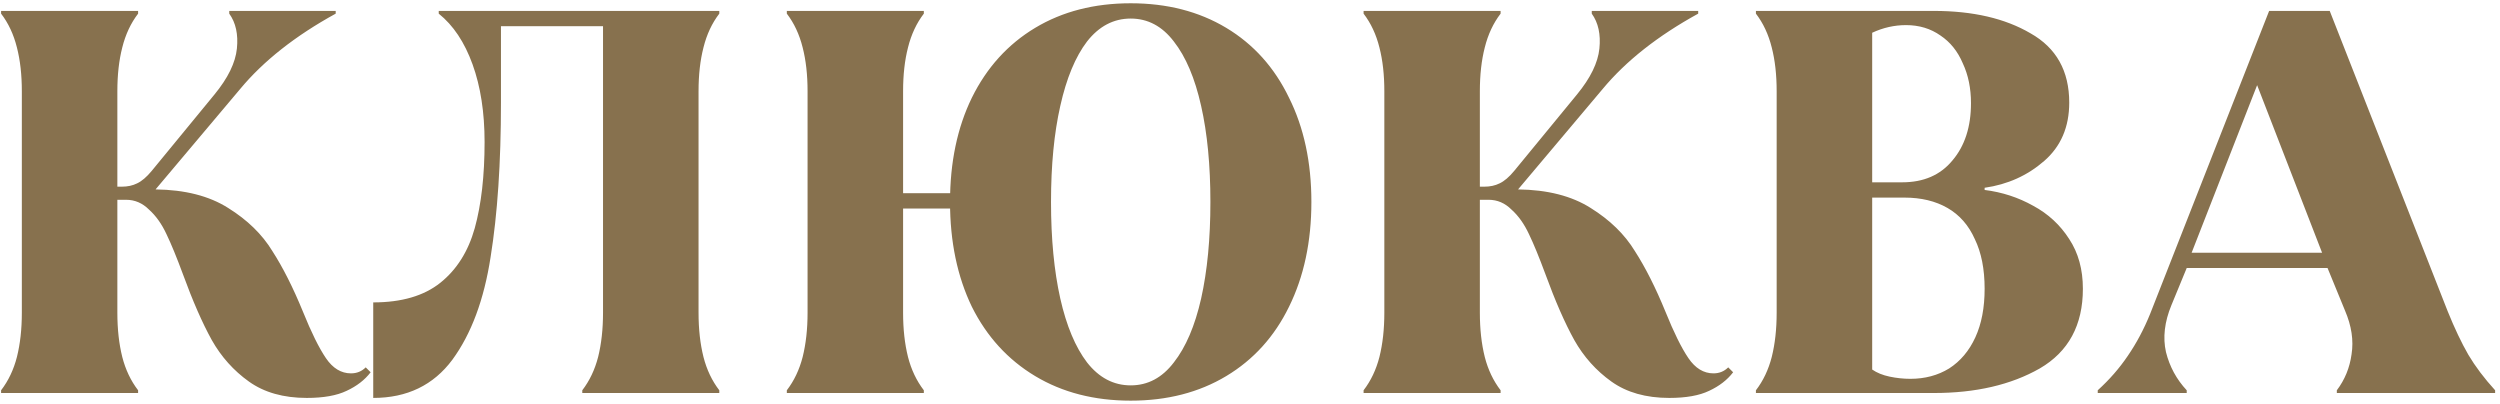 <?xml version="1.0" encoding="UTF-8"?> <svg xmlns="http://www.w3.org/2000/svg" width="229" height="37" viewBox="0 0 229 37" fill="none"><path d="M28.1 36.45C25.967 36.45 24.2 35.95 22.8 34.95C21.4 33.95 20.267 32.683 19.4 31.15C18.533 29.583 17.65 27.567 16.75 25.1C16.183 23.567 15.683 22.35 15.25 21.45C14.817 20.517 14.283 19.767 13.65 19.2C13.05 18.6 12.35 18.3 11.55 18.3H10.75V28.65C10.75 30.15 10.9 31.5 11.2 32.7C11.5 33.867 11.983 34.883 12.65 35.75V36H0.1V35.75C0.767 34.883 1.25 33.867 1.55 32.7C1.85 31.5 2 30.15 2 28.65V8.35C2 6.85 1.85 5.517 1.55 4.35C1.25 3.15 0.767 2.117 0.1 1.25V1H12.65V1.25C11.983 2.117 11.5 3.15 11.2 4.35C10.9 5.517 10.75 6.85 10.75 8.35V17.1H11.15C11.683 17.1 12.15 17 12.55 16.8C12.983 16.6 13.433 16.217 13.9 15.65L19.65 8.65C20.883 7.15 21.567 5.75 21.7 4.45C21.833 3.15 21.6 2.083 21 1.25V1H30.75V1.25C27.05 3.283 24.133 5.583 22 8.15L14.25 17.35C16.95 17.383 19.167 17.95 20.9 19.05C22.667 20.15 24.017 21.467 24.95 23C25.917 24.5 26.85 26.35 27.75 28.55C28.517 30.45 29.217 31.867 29.85 32.8C30.483 33.733 31.25 34.2 32.15 34.2C32.683 34.2 33.133 34.017 33.5 33.65L33.95 34.1C33.417 34.8 32.683 35.367 31.75 35.8C30.85 36.233 29.633 36.45 28.1 36.45ZM34.188 27.7C36.788 27.7 38.837 27.1 40.337 25.9C41.837 24.7 42.888 23.033 43.487 20.9C44.087 18.733 44.388 16.1 44.388 13C44.388 10.3 44.021 7.933 43.288 5.9C42.554 3.867 41.521 2.317 40.188 1.25V1H65.888V1.25C65.221 2.117 64.737 3.15 64.438 4.35C64.138 5.517 63.987 6.85 63.987 8.35V28.65C63.987 30.15 64.138 31.5 64.438 32.7C64.737 33.867 65.221 34.883 65.888 35.75V36H53.337V35.75C54.004 34.883 54.487 33.867 54.788 32.7C55.087 31.5 55.237 30.15 55.237 28.65V2.4H45.888C45.888 3.567 45.888 4.75 45.888 5.95C45.888 7.117 45.888 8.267 45.888 9.4C45.888 14.9 45.571 19.617 44.938 23.55C44.337 27.45 43.171 30.583 41.438 32.95C39.704 35.283 37.288 36.45 34.188 36.45V27.7ZM103.573 36.7C100.239 36.7 97.323 35.95 94.823 34.45C92.323 32.95 90.389 30.833 89.023 28.1C87.689 25.333 87.023 22.133 87.023 18.5C87.023 14.867 87.689 11.683 89.023 8.95C90.389 6.183 92.323 4.05 94.823 2.55C97.323 1.05 100.239 0.3 103.573 0.3C106.906 0.3 109.823 1.05 112.323 2.55C114.823 4.05 116.739 6.183 118.073 8.95C119.439 11.683 120.123 14.867 120.123 18.5C120.123 22.133 119.439 25.333 118.073 28.1C116.739 30.833 114.823 32.95 112.323 34.45C109.823 35.95 106.906 36.7 103.573 36.7ZM72.073 35.75C72.739 34.883 73.223 33.867 73.523 32.7C73.823 31.5 73.973 30.15 73.973 28.65V8.35C73.973 6.85 73.823 5.517 73.523 4.35C73.223 3.15 72.739 2.117 72.073 1.25V1H84.623V1.25C83.956 2.117 83.473 3.15 83.173 4.35C82.873 5.517 82.723 6.85 82.723 8.35V17.7H88.073V19.1H82.723V28.65C82.723 30.15 82.873 31.5 83.173 32.7C83.473 33.867 83.956 34.883 84.623 35.75V36H72.073V35.75ZM103.573 35.3C105.139 35.3 106.456 34.6 107.523 33.2C108.623 31.8 109.456 29.85 110.023 27.35C110.589 24.817 110.873 21.867 110.873 18.5C110.873 15.133 110.589 12.2 110.023 9.7C109.456 7.167 108.623 5.2 107.523 3.8C106.456 2.4 105.139 1.7 103.573 1.7C102.006 1.7 100.673 2.4 99.573 3.8C98.506 5.2 97.689 7.167 97.123 9.7C96.556 12.2 96.273 15.133 96.273 18.5C96.273 21.867 96.556 24.817 97.123 27.35C97.689 29.85 98.506 31.8 99.573 33.2C100.673 34.6 102.006 35.3 103.573 35.3ZM152.905 36.45C150.771 36.45 149.005 35.95 147.605 34.95C146.205 33.95 145.071 32.683 144.205 31.15C143.338 29.583 142.455 27.567 141.555 25.1C140.988 23.567 140.488 22.35 140.055 21.45C139.621 20.517 139.088 19.767 138.455 19.2C137.855 18.6 137.155 18.3 136.355 18.3H135.555V28.65C135.555 30.15 135.705 31.5 136.005 32.7C136.305 33.867 136.788 34.883 137.455 35.75V36H124.905V35.75C125.571 34.883 126.055 33.867 126.355 32.7C126.655 31.5 126.805 30.15 126.805 28.65V8.35C126.805 6.85 126.655 5.517 126.355 4.35C126.055 3.15 125.571 2.117 124.905 1.25V1H137.455V1.25C136.788 2.117 136.305 3.15 136.005 4.35C135.705 5.517 135.555 6.85 135.555 8.35V17.1H135.955C136.488 17.1 136.955 17 137.355 16.8C137.788 16.6 138.238 16.217 138.705 15.65L144.455 8.65C145.688 7.15 146.371 5.75 146.505 4.45C146.638 3.15 146.405 2.083 145.805 1.25V1H155.555V1.25C151.855 3.283 148.938 5.583 146.805 8.15L139.055 17.35C141.755 17.383 143.971 17.95 145.705 19.05C147.471 20.15 148.821 21.467 149.755 23C150.721 24.5 151.655 26.35 152.555 28.55C153.321 30.45 154.021 31.867 154.655 32.8C155.288 33.733 156.055 34.2 156.955 34.2C157.488 34.2 157.938 34.017 158.305 33.65L158.755 34.1C158.221 34.8 157.488 35.367 156.555 35.8C155.655 36.233 154.438 36.45 152.905 36.45ZM160.842 35.75C161.509 34.883 161.992 33.867 162.292 32.7C162.592 31.5 162.742 30.15 162.742 28.65V8.35C162.742 6.85 162.592 5.517 162.292 4.35C161.992 3.15 161.509 2.117 160.842 1.25V1H177.142C180.709 1 183.659 1.683 185.992 3.05C188.359 4.383 189.542 6.5 189.542 9.4C189.542 11.633 188.776 13.417 187.242 14.75C185.709 16.083 183.892 16.9 181.792 17.2V17.4C183.392 17.6 184.876 18.083 186.242 18.85C187.609 19.583 188.709 20.6 189.542 21.9C190.376 23.167 190.792 24.683 190.792 26.45C190.792 29.783 189.476 32.217 186.842 33.75C184.209 35.25 180.976 36 177.142 36H160.842V35.75ZM174.992 34.7C176.326 34.7 177.509 34.383 178.542 33.75C179.576 33.083 180.376 32.133 180.942 30.9C181.509 29.667 181.792 28.183 181.792 26.45C181.792 24.65 181.492 23.133 180.892 21.9C180.326 20.633 179.492 19.683 178.392 19.05C177.292 18.417 175.976 18.1 174.442 18.1H171.492V33.85C171.926 34.15 172.459 34.367 173.092 34.5C173.726 34.633 174.359 34.7 174.992 34.7ZM174.242 16.7C176.209 16.7 177.742 16.033 178.842 14.7C179.976 13.367 180.542 11.617 180.542 9.45C180.542 8.083 180.292 6.867 179.792 5.8C179.326 4.7 178.642 3.85 177.742 3.25C176.842 2.617 175.792 2.3 174.592 2.3C173.526 2.3 172.492 2.533 171.492 3V16.7H174.242ZM192.153 35.75C193.22 34.783 194.136 33.733 194.903 32.6C195.703 31.433 196.386 30.15 196.953 28.75L207.853 1H213.403L224.203 28.5C224.836 30.067 225.47 31.4 226.103 32.5C226.736 33.567 227.553 34.65 228.553 35.75V36H214.053V35.75C214.786 34.783 215.236 33.683 215.403 32.45C215.603 31.183 215.403 29.85 214.803 28.45L213.203 24.55H200.303L198.903 27.95C198.27 29.483 198.103 30.917 198.403 32.25C198.736 33.583 199.37 34.75 200.303 35.75V36H192.153V35.75ZM200.753 23.15H212.703L206.753 7.8L200.753 23.15Z" fill="#87714E"></path></svg> 